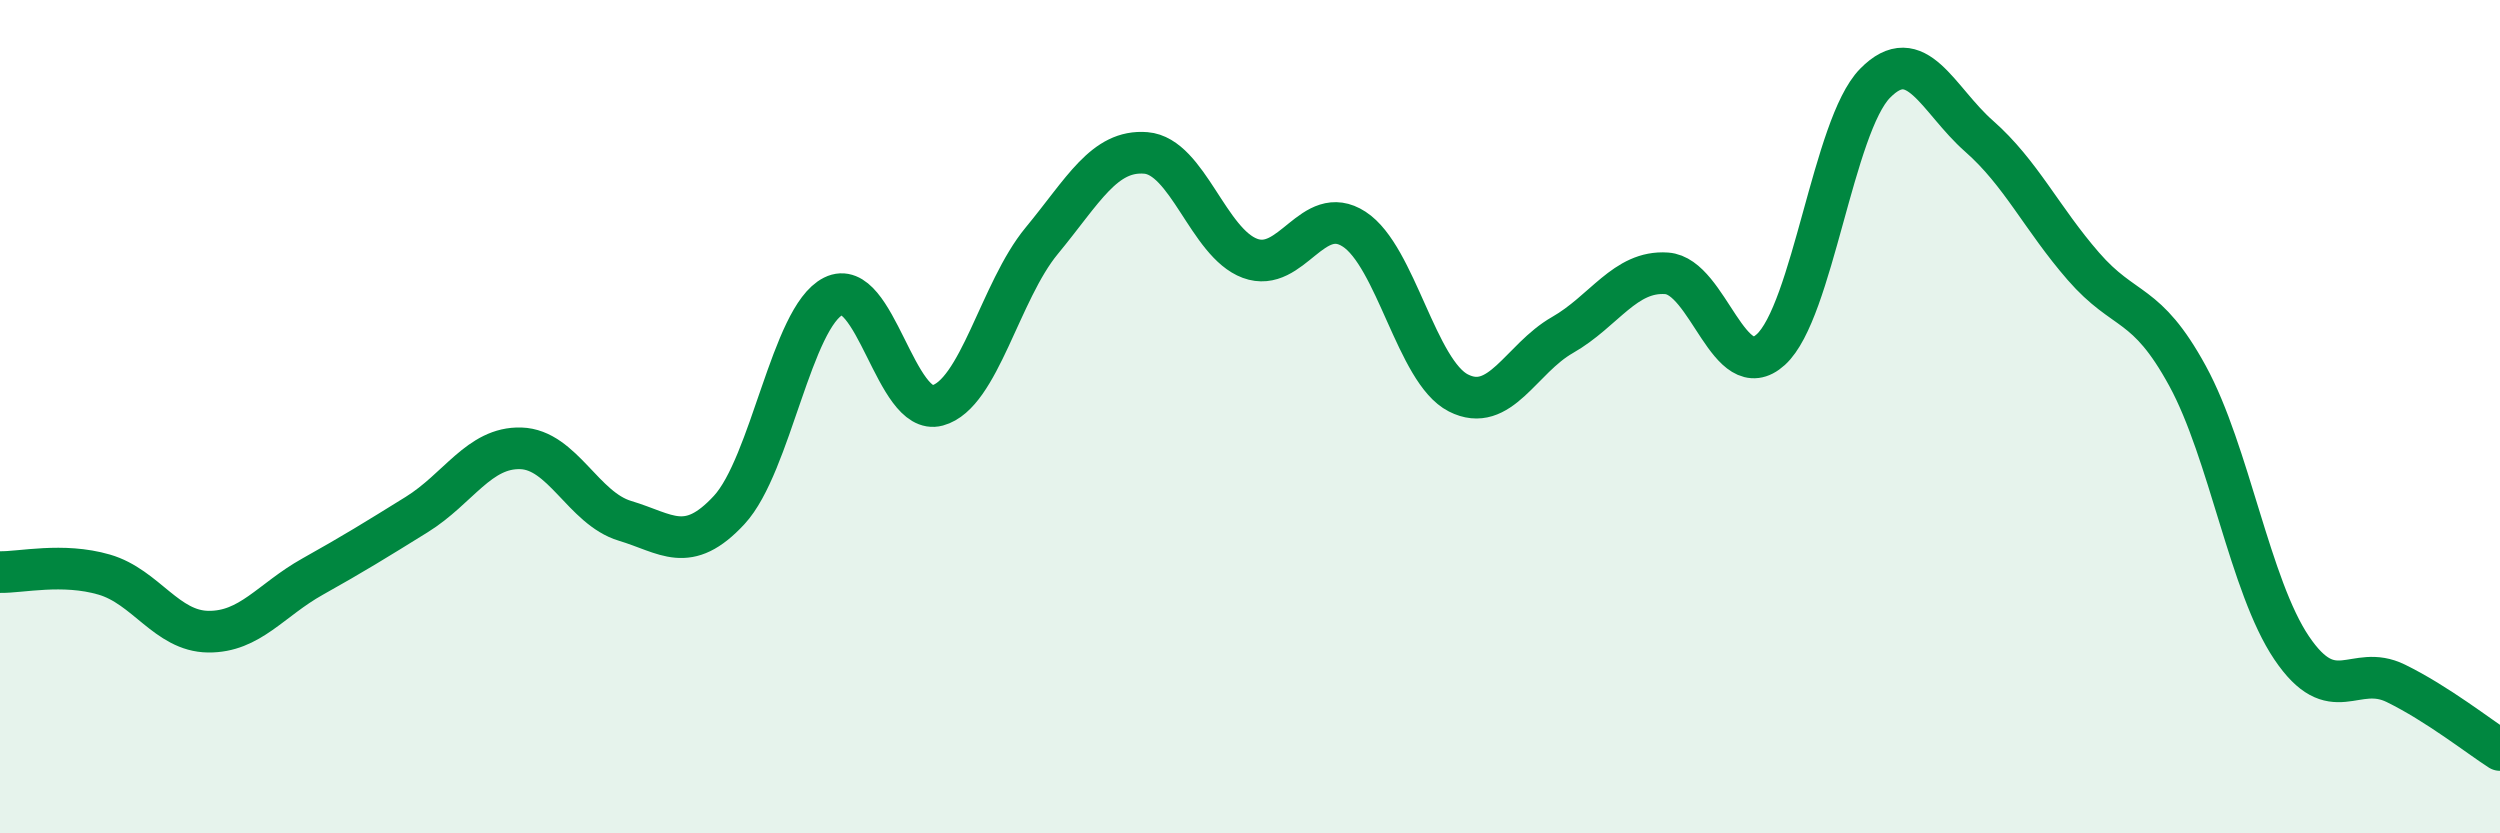 
    <svg width="60" height="20" viewBox="0 0 60 20" xmlns="http://www.w3.org/2000/svg">
      <path
        d="M 0,13.73 C 0.5,13.74 1.5,13.5 2.5,13.79 C 3.5,14.08 4,15.15 5,15.16 C 6,15.17 6.5,14.4 7.5,13.84 C 8.5,13.28 9,12.97 10,12.35 C 11,11.73 11.5,10.73 12.5,10.76 C 13.5,10.79 14,12.2 15,12.5 C 16,12.8 16.5,13.32 17.5,12.24 C 18.5,11.16 19,7.61 20,7.11 C 21,6.61 21.5,10 22.5,9.73 C 23.5,9.46 24,6.99 25,5.78 C 26,4.57 26.5,3.59 27.5,3.67 C 28.5,3.75 29,5.83 30,6.2 C 31,6.57 31.5,4.85 32.5,5.5 C 33.5,6.15 34,8.92 35,9.43 C 36,9.94 36.5,8.61 37.5,8.04 C 38.5,7.47 39,6.49 40,6.56 C 41,6.63 41.5,9.3 42.5,8.39 C 43.5,7.48 44,3.02 45,2 C 46,0.98 46.5,2.39 47.5,3.27 C 48.5,4.15 49,5.24 50,6.39 C 51,7.54 51.5,7.19 52.5,9.02 C 53.5,10.85 54,14.07 55,15.55 C 56,17.03 56.5,15.91 57.5,16.4 C 58.5,16.89 59.5,17.68 60,18L60 20L0 20Z"
        fill="#008740"
        opacity="0.1"
        stroke-linecap="round"
        stroke-linejoin="round"
      />
      <path
        d="M 0,13.73 C 0.5,13.74 1.5,13.5 2.5,13.79 C 3.5,14.08 4,15.15 5,15.16 C 6,15.17 6.5,14.4 7.5,13.84 C 8.5,13.28 9,12.97 10,12.35 C 11,11.73 11.5,10.73 12.5,10.76 C 13.5,10.79 14,12.2 15,12.5 C 16,12.8 16.5,13.32 17.5,12.24 C 18.5,11.16 19,7.61 20,7.11 C 21,6.61 21.5,10 22.5,9.73 C 23.5,9.46 24,6.99 25,5.78 C 26,4.57 26.5,3.59 27.5,3.67 C 28.5,3.75 29,5.83 30,6.2 C 31,6.57 31.5,4.85 32.5,5.5 C 33.5,6.15 34,8.92 35,9.43 C 36,9.94 36.5,8.61 37.5,8.04 C 38.5,7.47 39,6.49 40,6.56 C 41,6.63 41.5,9.3 42.5,8.39 C 43.5,7.48 44,3.02 45,2 C 46,0.98 46.5,2.39 47.5,3.27 C 48.5,4.15 49,5.24 50,6.39 C 51,7.54 51.5,7.19 52.5,9.02 C 53.5,10.85 54,14.07 55,15.55 C 56,17.03 56.5,15.91 57.5,16.4 C 58.5,16.89 59.5,17.68 60,18"
        stroke="#008740"
        stroke-width="1"
        fill="none"
        stroke-linecap="round"
        stroke-linejoin="round"
      />
    </svg>
  